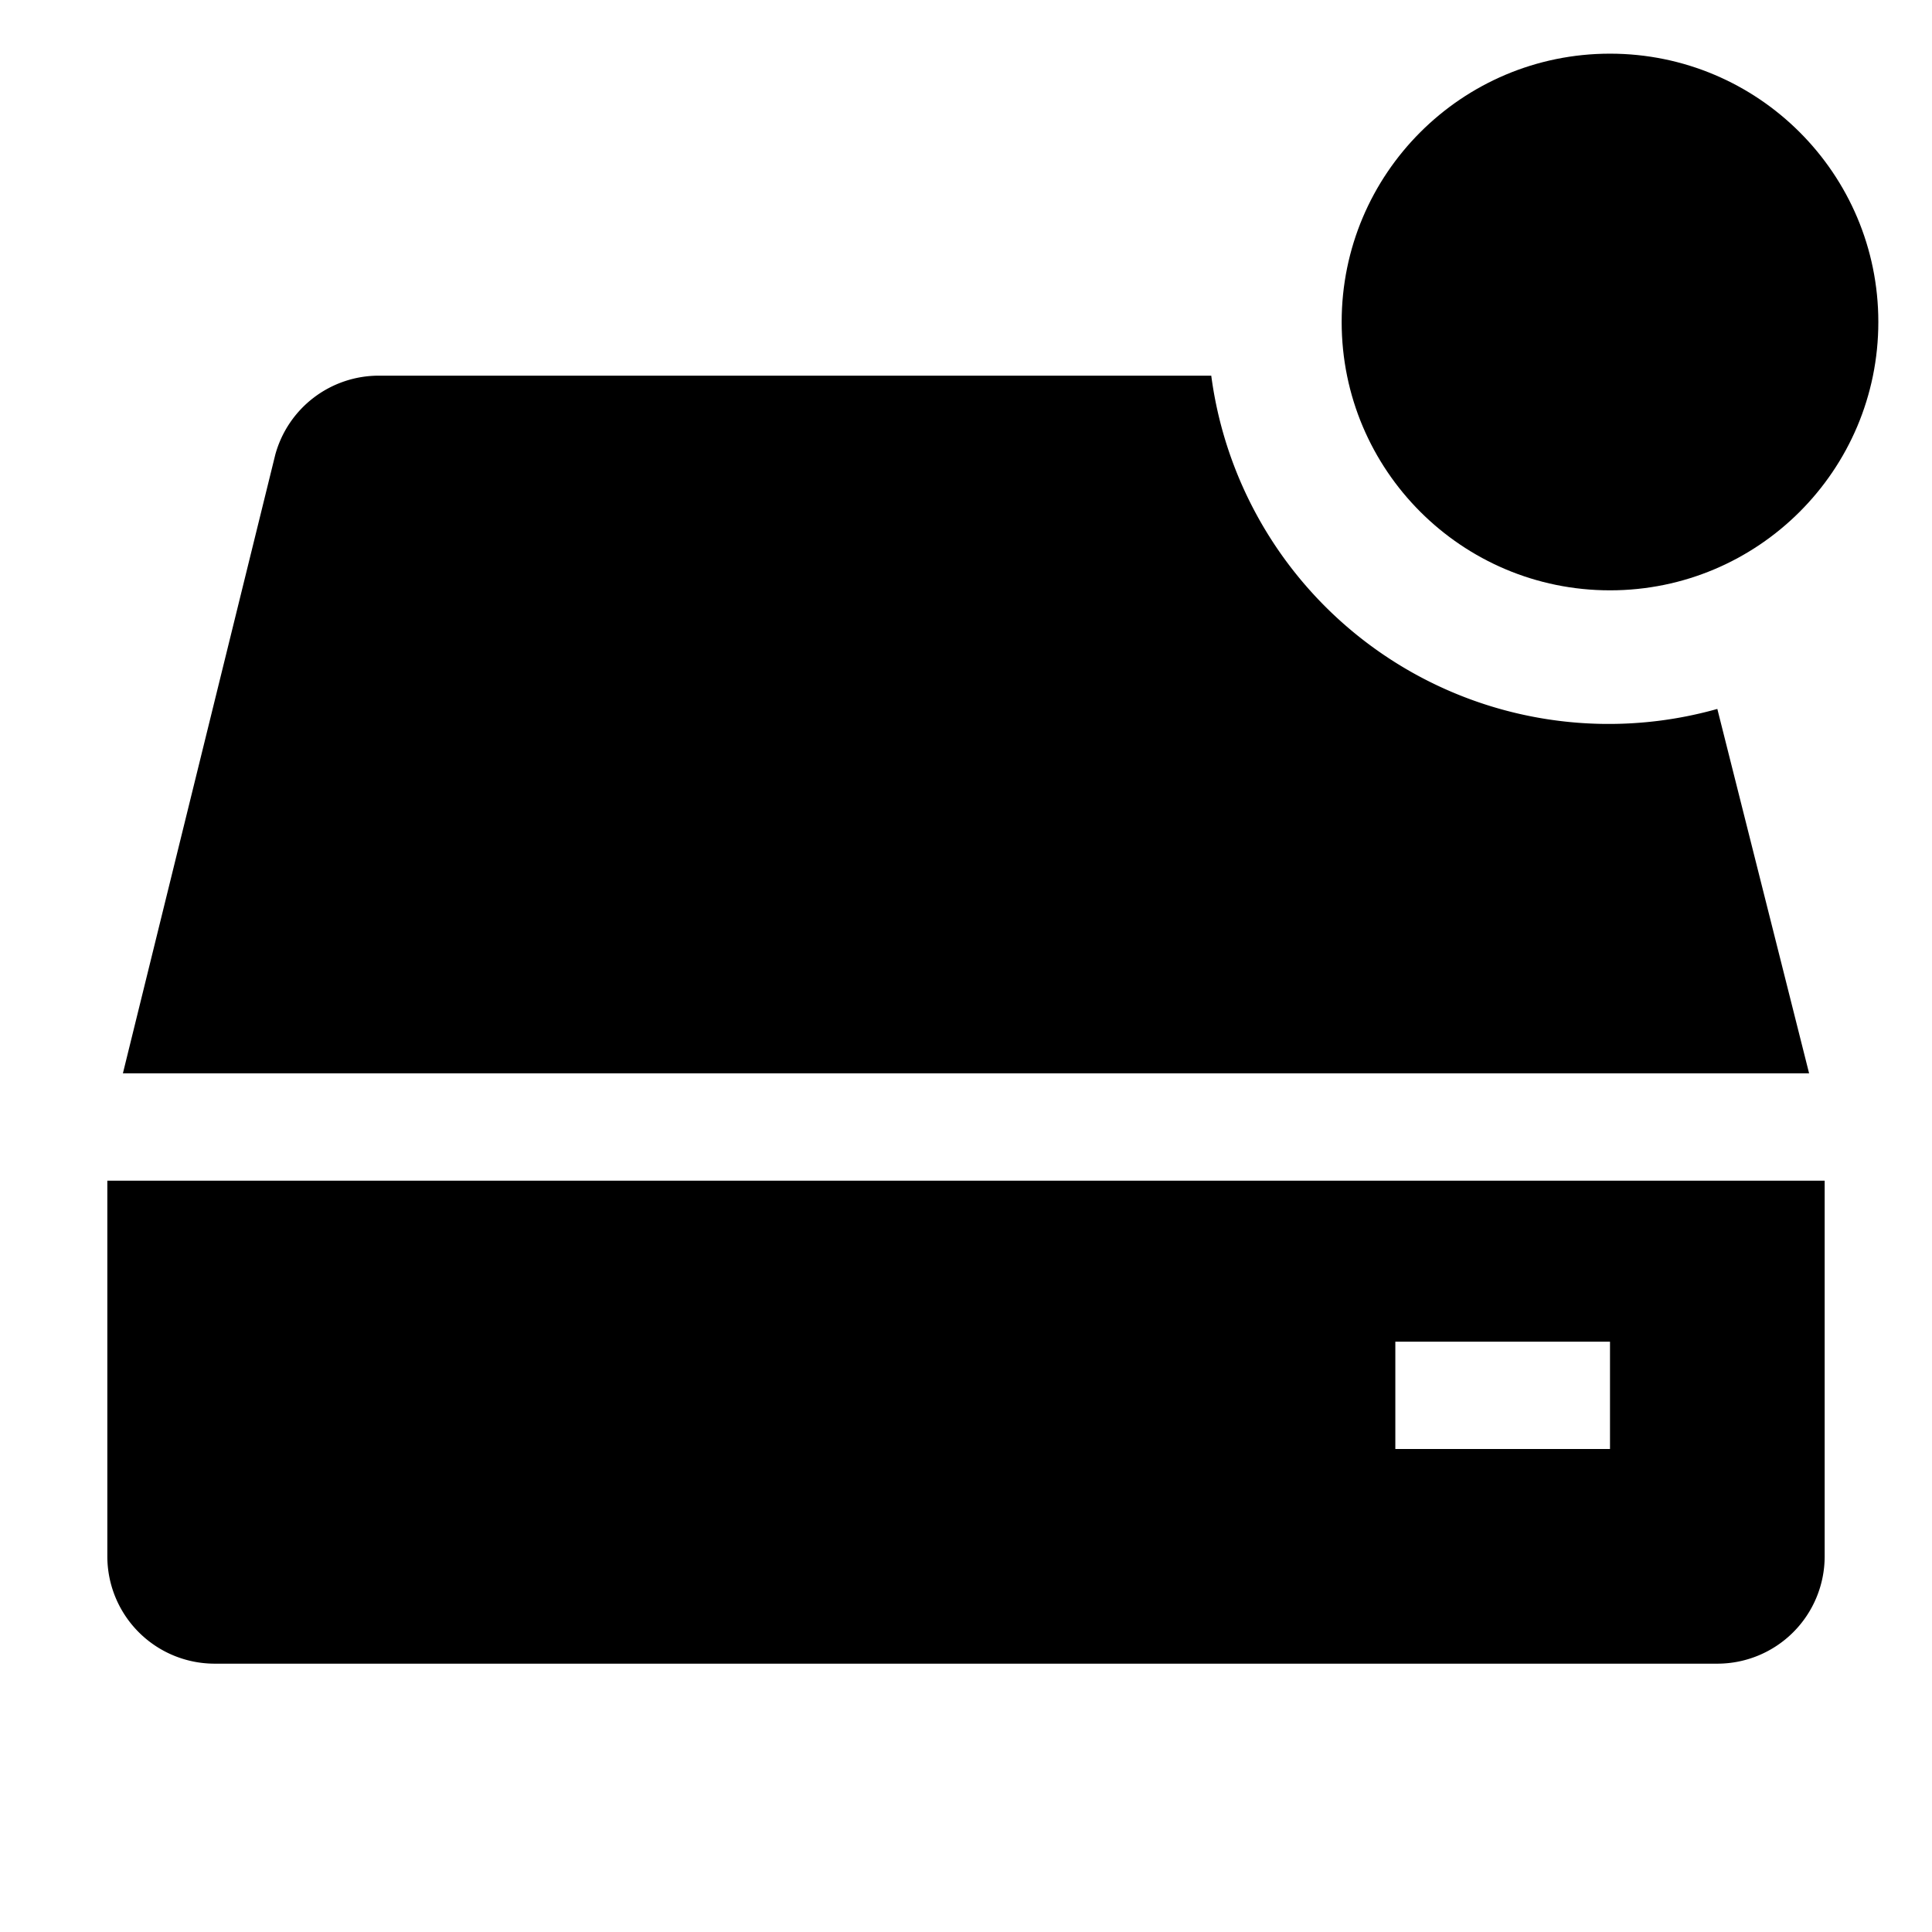 <?xml version="1.0" encoding="utf-8"?><!-- Uploaded to: SVG Repo, www.svgrepo.com, Generator: SVG Repo Mixer Tools -->
<svg fill="#000000" width="800px" height="800px" viewBox="0 0 36 36" version="1.1"  preserveAspectRatio="xMidYMid meet" xmlns="http://www.w3.org/2000/svg" xmlns:xlink="http://www.w3.org/1999/xlink">
    <title>hard-disk-solid-badged</title>
    <path class="clr-i-solid--badged clr-i-solid-path-1--badged" d="M2,22v7a2,2,0,0,0,2,2H32a2,2,0,0,0,2-2V22Zm28,5H26V25h4Z"></path><path class="clr-i-solid--badged clr-i-solid-path-1--badged" d="M32,13.21A7.47,7.47,0,0,1,22.57,7H7.06A2,2,0,0,0,5.13,8.47L2.29,20H33.71Z"></path><circle class="clr-i-solid--badged clr-i-solid-path-1--badged clr-i-badge" cx="30" cy="6" r="5"></circle>
    <rect x="0" y="0" width="36" height="36" fill-opacity="0"/>
</svg>